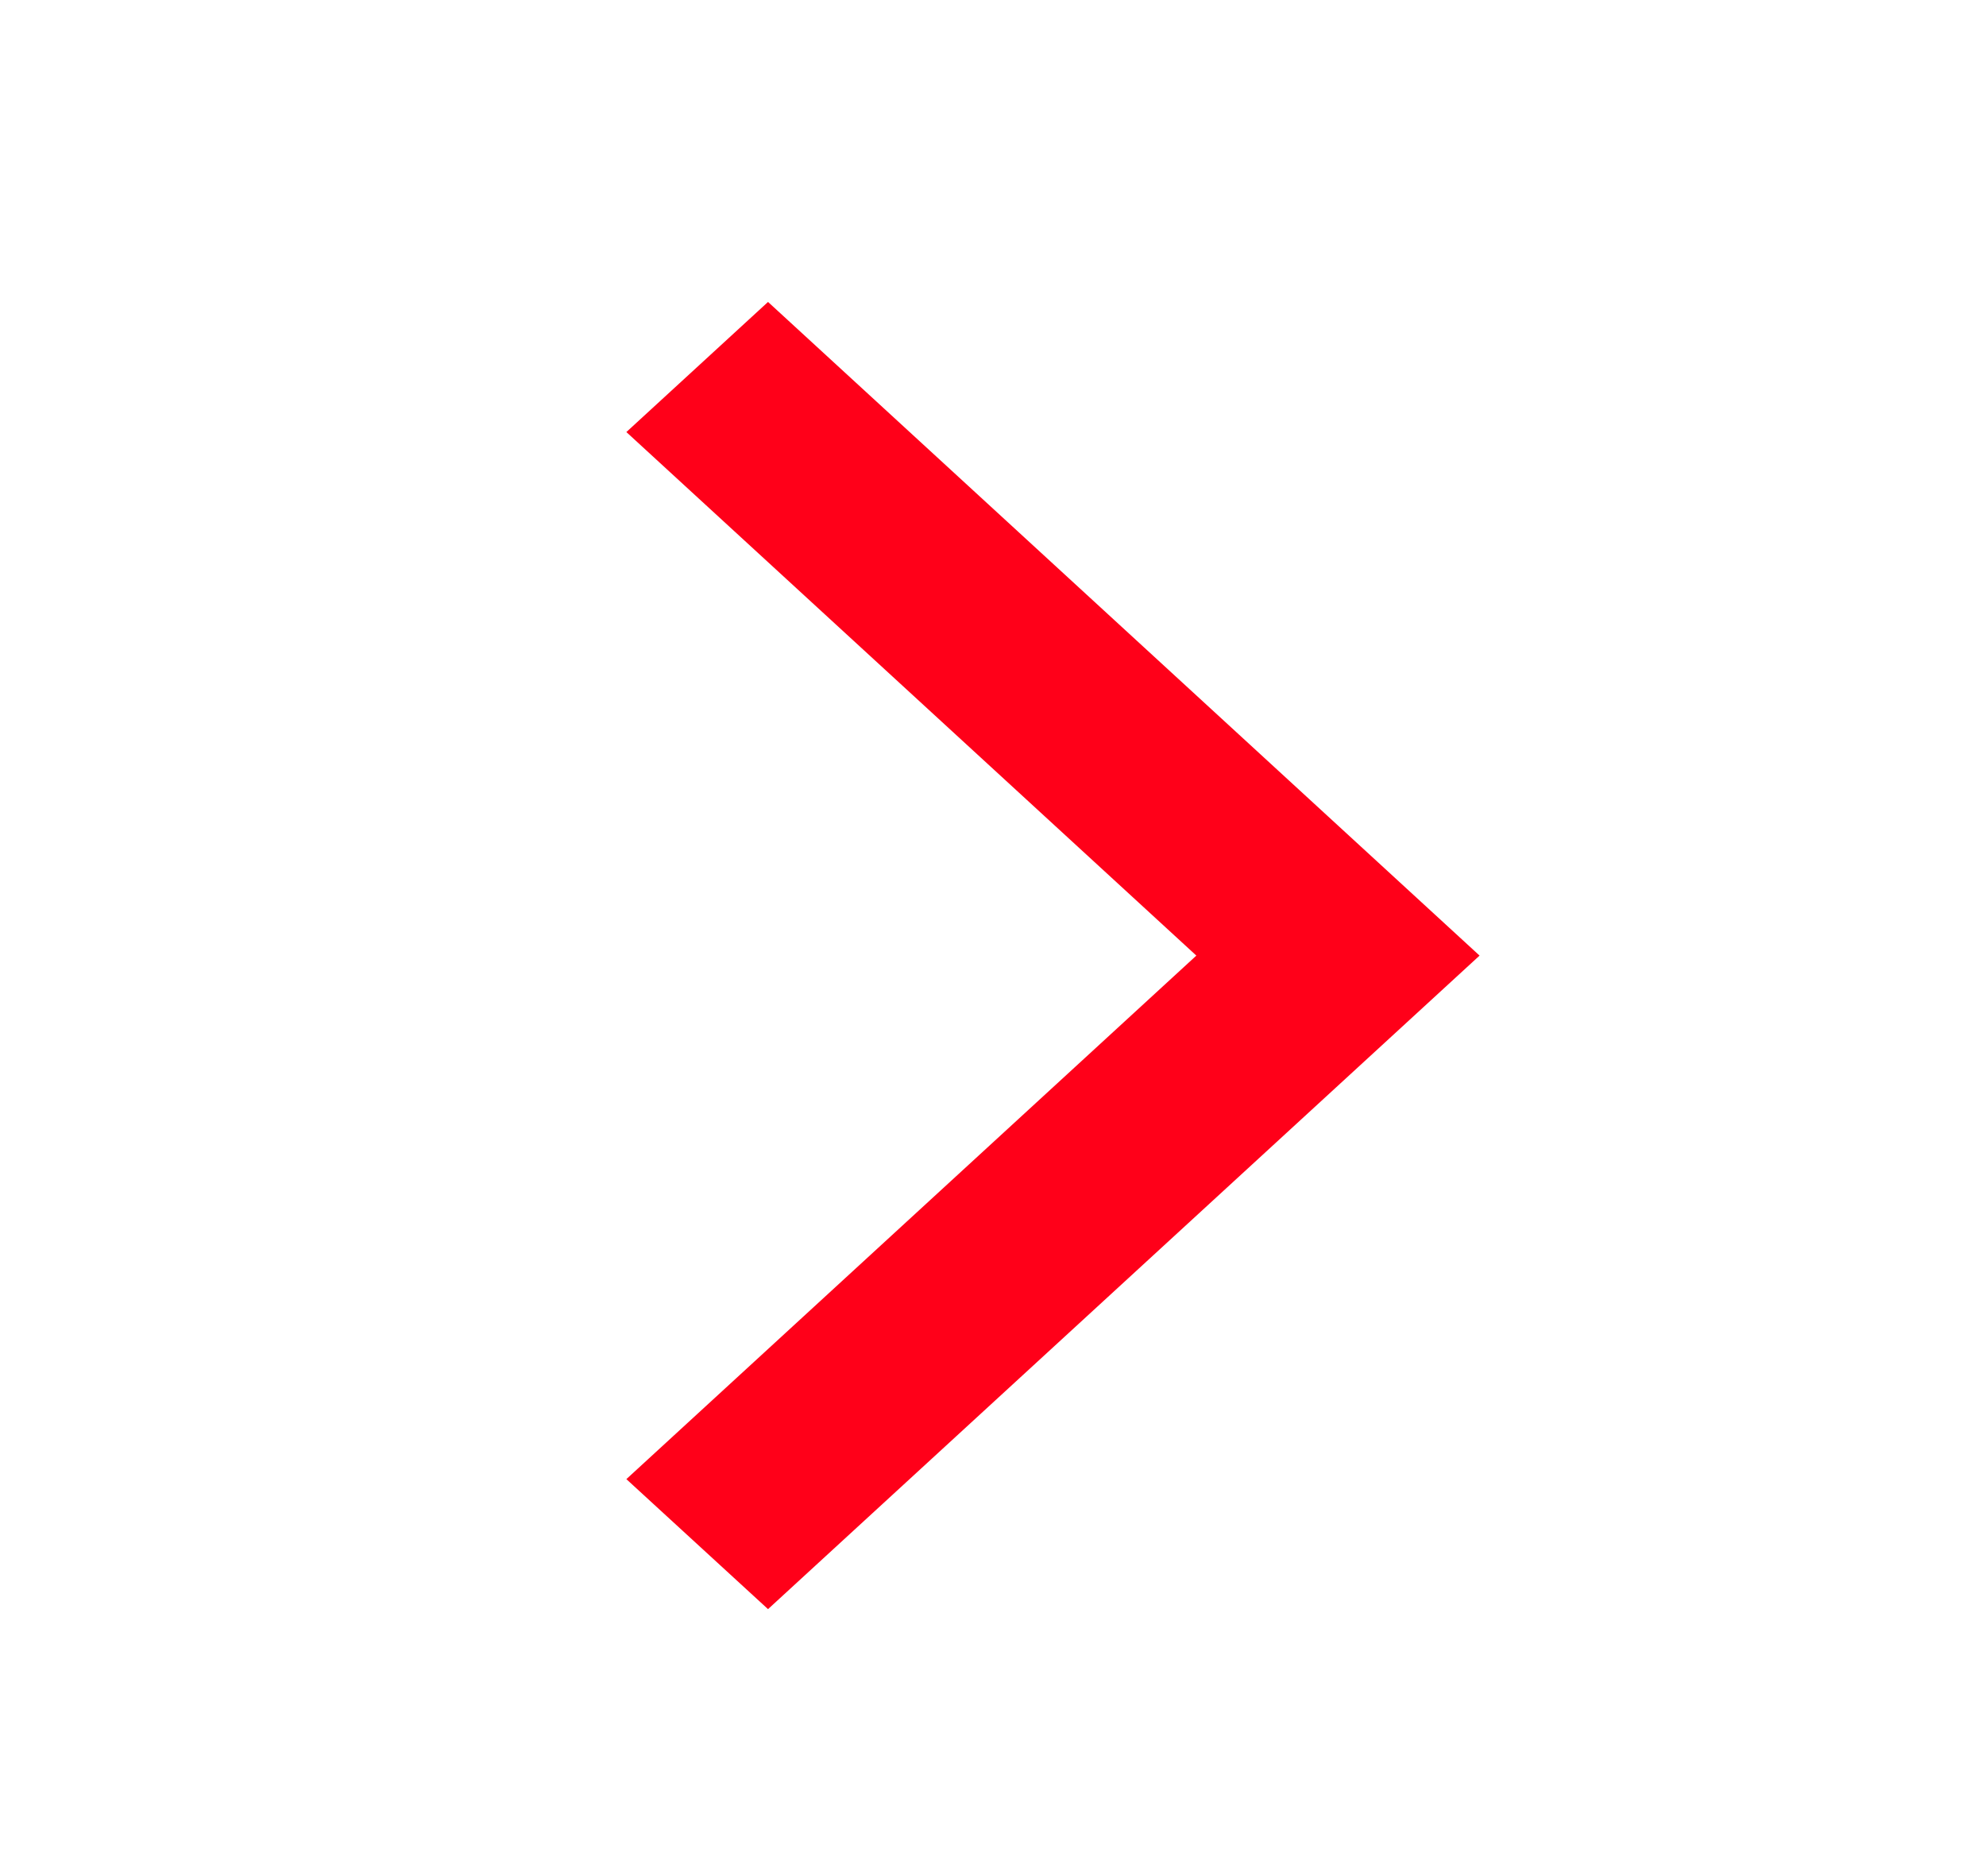 <svg width="18" height="17" viewBox="0 0 18 17" fill="none" xmlns="http://www.w3.org/2000/svg">
<g clip-path="url(#clip0_28_7776)">
<path d="M5.677 3.915L10.843 8.659L5.677 13.403L6.961 14.581L13.41 8.659L6.961 2.736L5.677 3.915Z" fill="#FF0019"/>
</g>
<defs>
<clipPath id="clip0_28_7776">
<rect width="17.422" height="16" fill="white" transform="translate(0.512 0.659)"/>
</clipPath>
</defs>
</svg>
